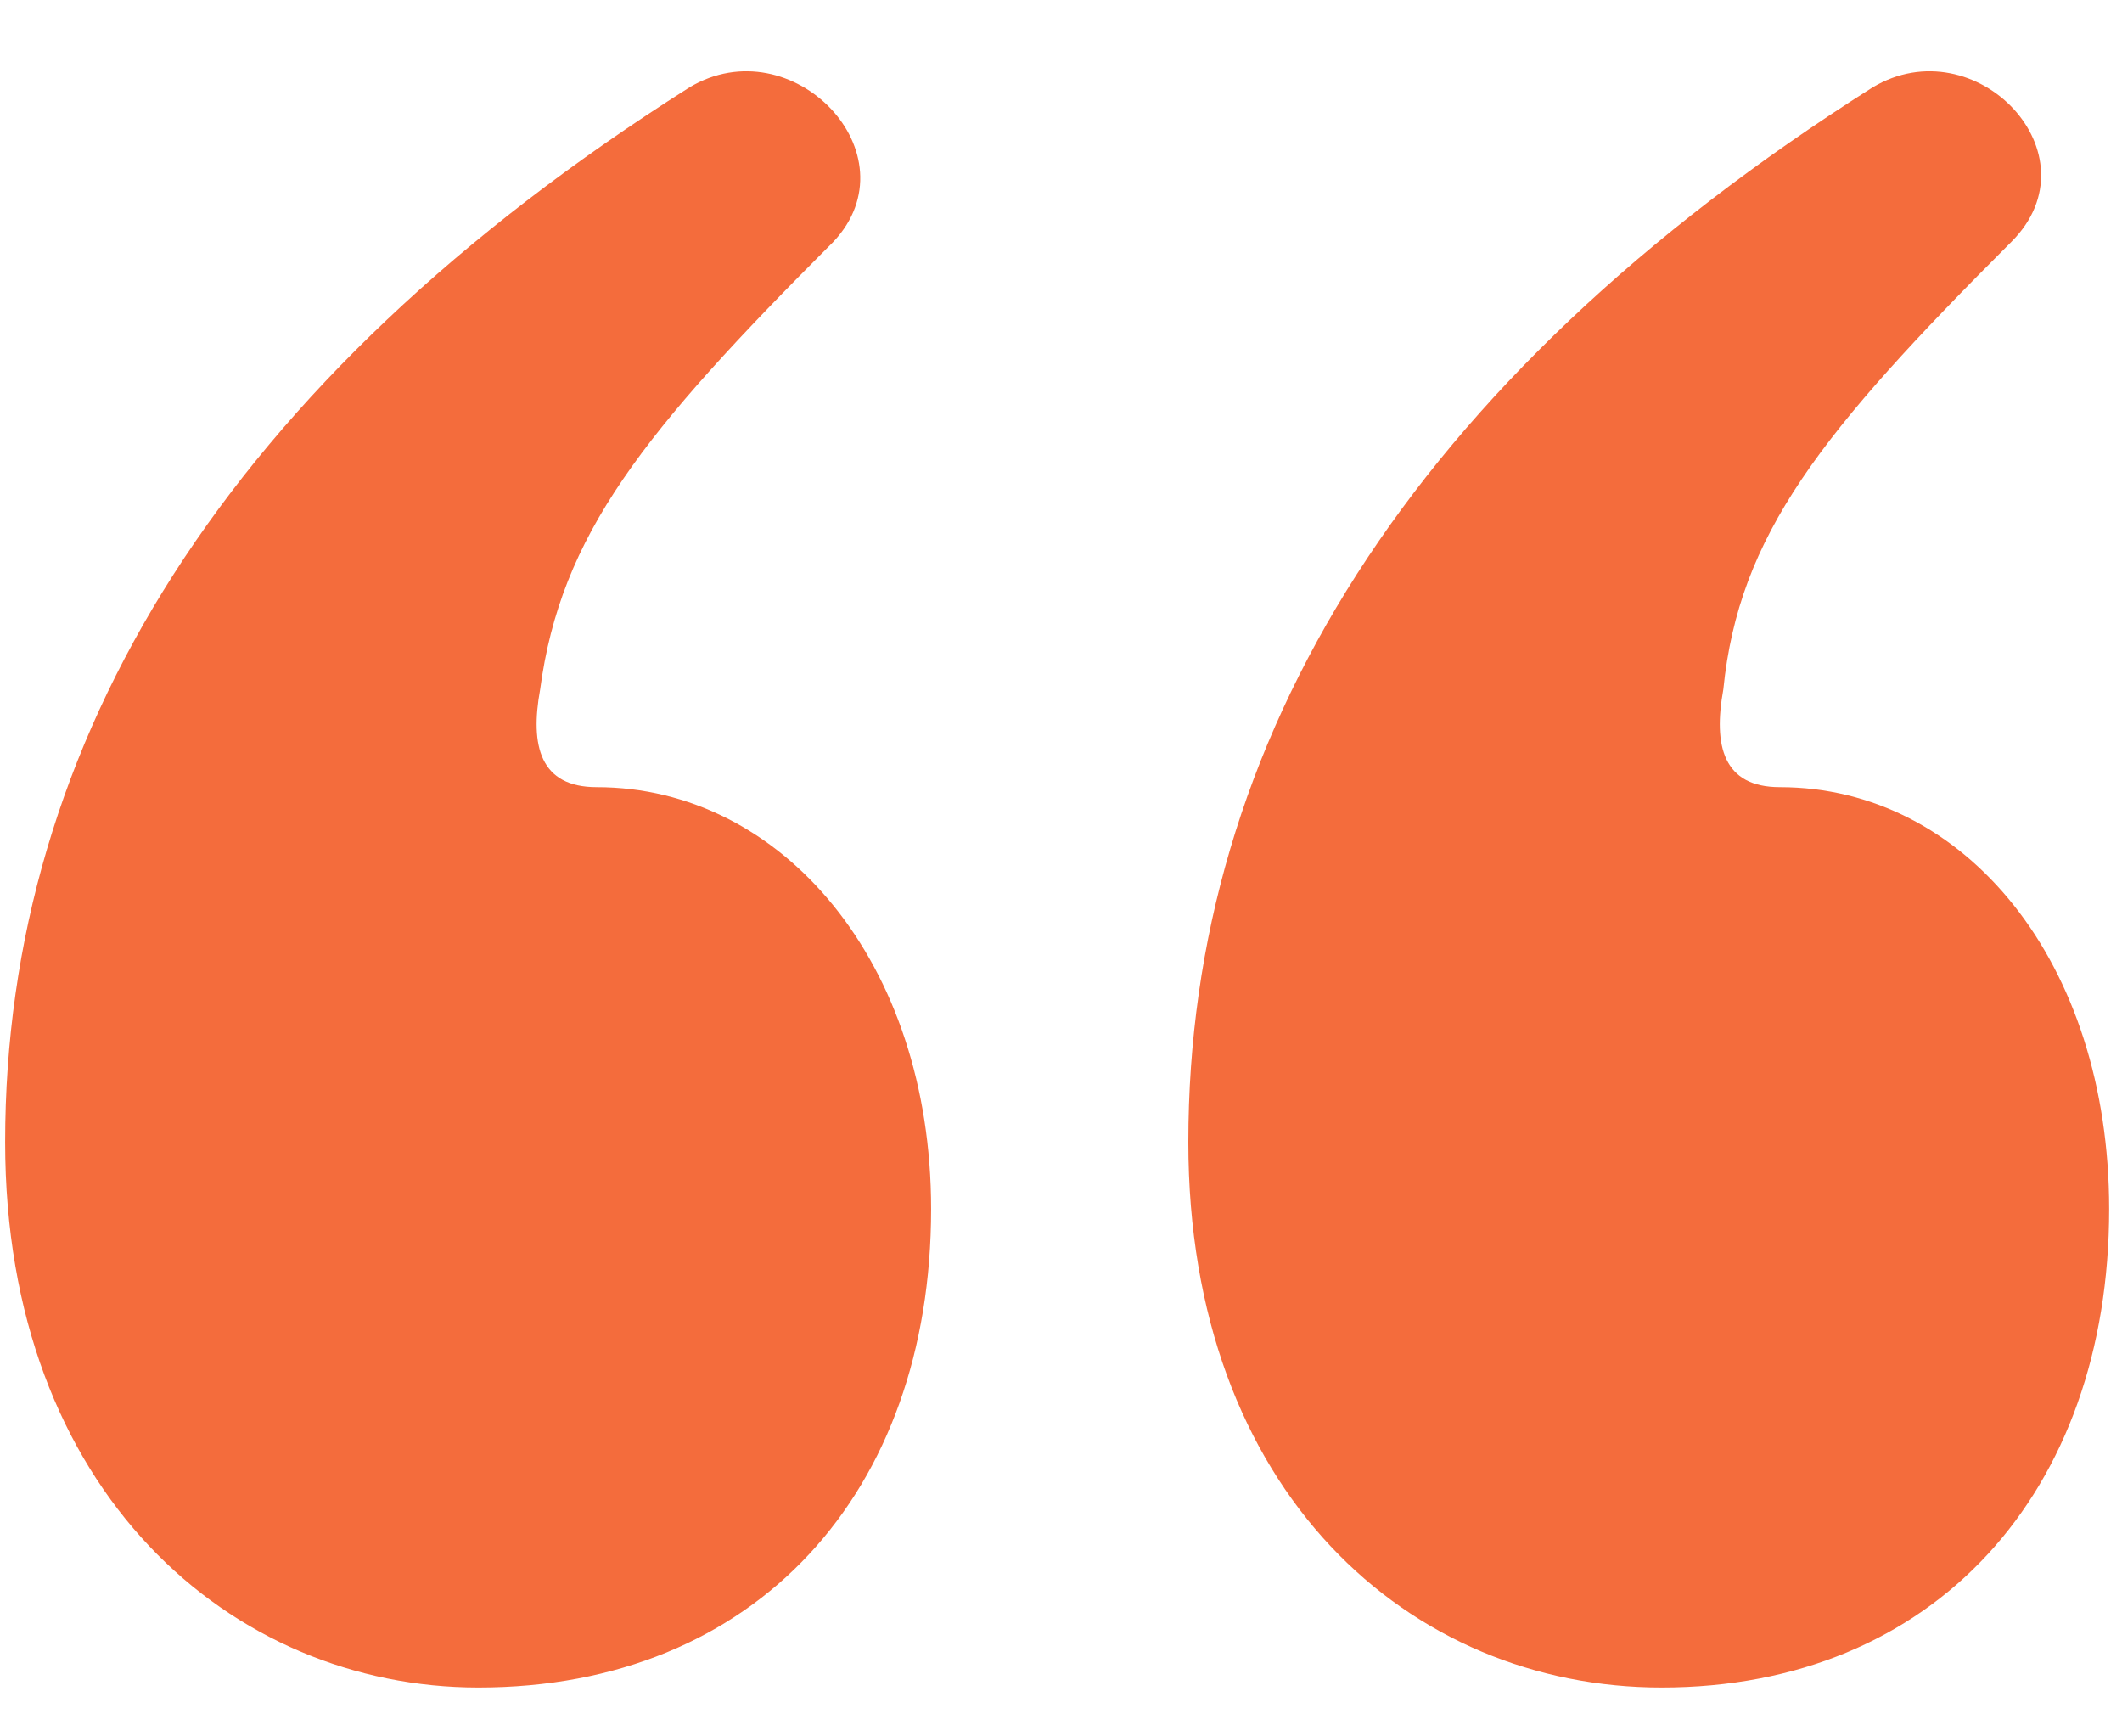 <svg xmlns="http://www.w3.org/2000/svg" width="33" height="27" viewBox="0 0 33 27" fill="none"><path d="M10.72 1.36C3.52 5.92 0.08 11.52 0.08 17.76C0.08 23.2 3.6 26.24 7.44 26.24C11.76 26.24 14.48 23.2 14.48 18.8C14.48 14.96 12.16 12.24 9.28 12.24C8.4 12.24 8.24 11.6 8.4 10.72C8.72 8.32 10 6.72 12.96 3.76C14.24 2.4 12.32 0.4 10.72 1.36ZM29.12 1.36C21.92 5.92 18.48 11.52 18.48 17.76C18.48 23.2 21.92 26.24 25.84 26.24C30.08 26.24 32.8 23.2 32.8 18.8C32.8 14.96 30.56 12.24 27.68 12.24C26.8 12.24 26.64 11.6 26.8 10.72C27.04 8.32 28.32 6.72 31.28 3.76C32.64 2.4 30.72 0.4 29.12 1.36Z" fill="#F46C3C"></path></svg>